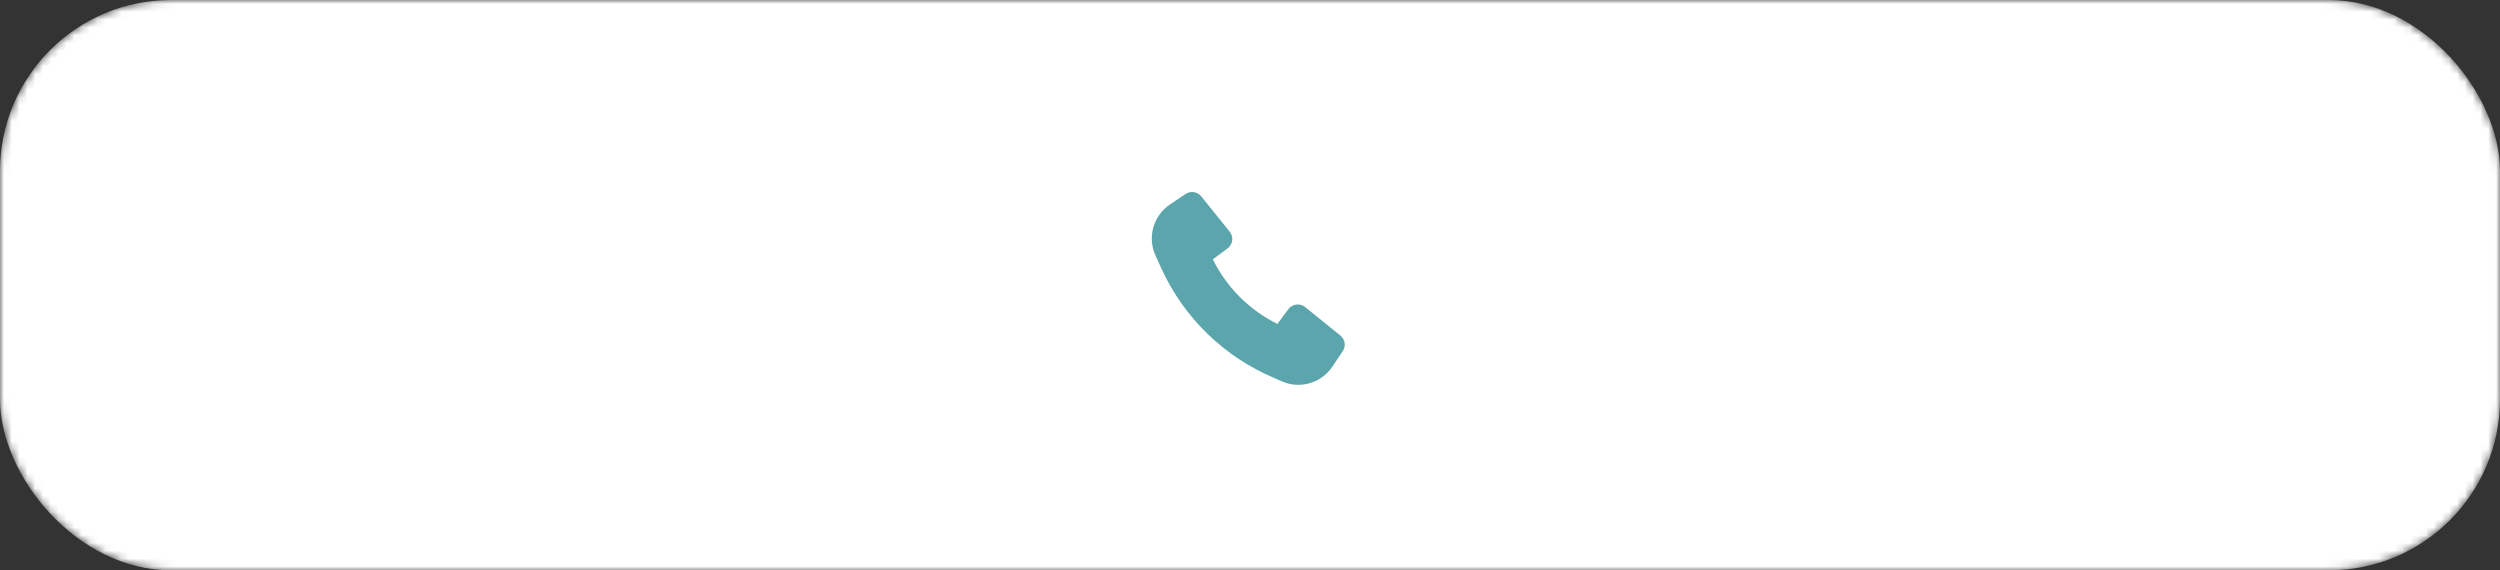 <?xml version="1.0" encoding="UTF-8"?> <svg xmlns="http://www.w3.org/2000/svg" width="320" height="73" viewBox="0 0 320 73" fill="none"><rect x="0" y="0" width="320" height="73" fill="#333333" stroke="none"/> <mask id="mask0_224_1098" style="mask-type:alpha" maskUnits="userSpaceOnUse" x="0" y="0" width="320" height="73"> <rect width="320" height="73" rx="21.9" fill="#F1F1F1"></rect> </mask> <g mask="url(#mask0_224_1098)"> <rect width="320" height="73" rx="21.9" fill="white"></rect> </g> <path d="M148.68 34.415C151.554 40.675 156.668 45.652 163.026 48.35L164.046 48.804C166.378 49.843 169.119 49.054 170.541 46.934L171.873 44.948C172.306 44.303 172.174 43.434 171.569 42.946L167.052 39.301C166.389 38.766 165.413 38.891 164.906 39.576L163.508 41.461C159.922 39.693 157.011 36.781 155.243 33.196L157.128 31.798C157.813 31.291 157.938 30.315 157.402 29.651L153.758 25.134C153.27 24.529 152.401 24.398 151.756 24.83L149.757 26.171C147.623 27.601 146.838 30.365 147.901 32.703L148.678 34.412L148.68 34.415Z" fill="#5BA6AC"></path> </svg> 